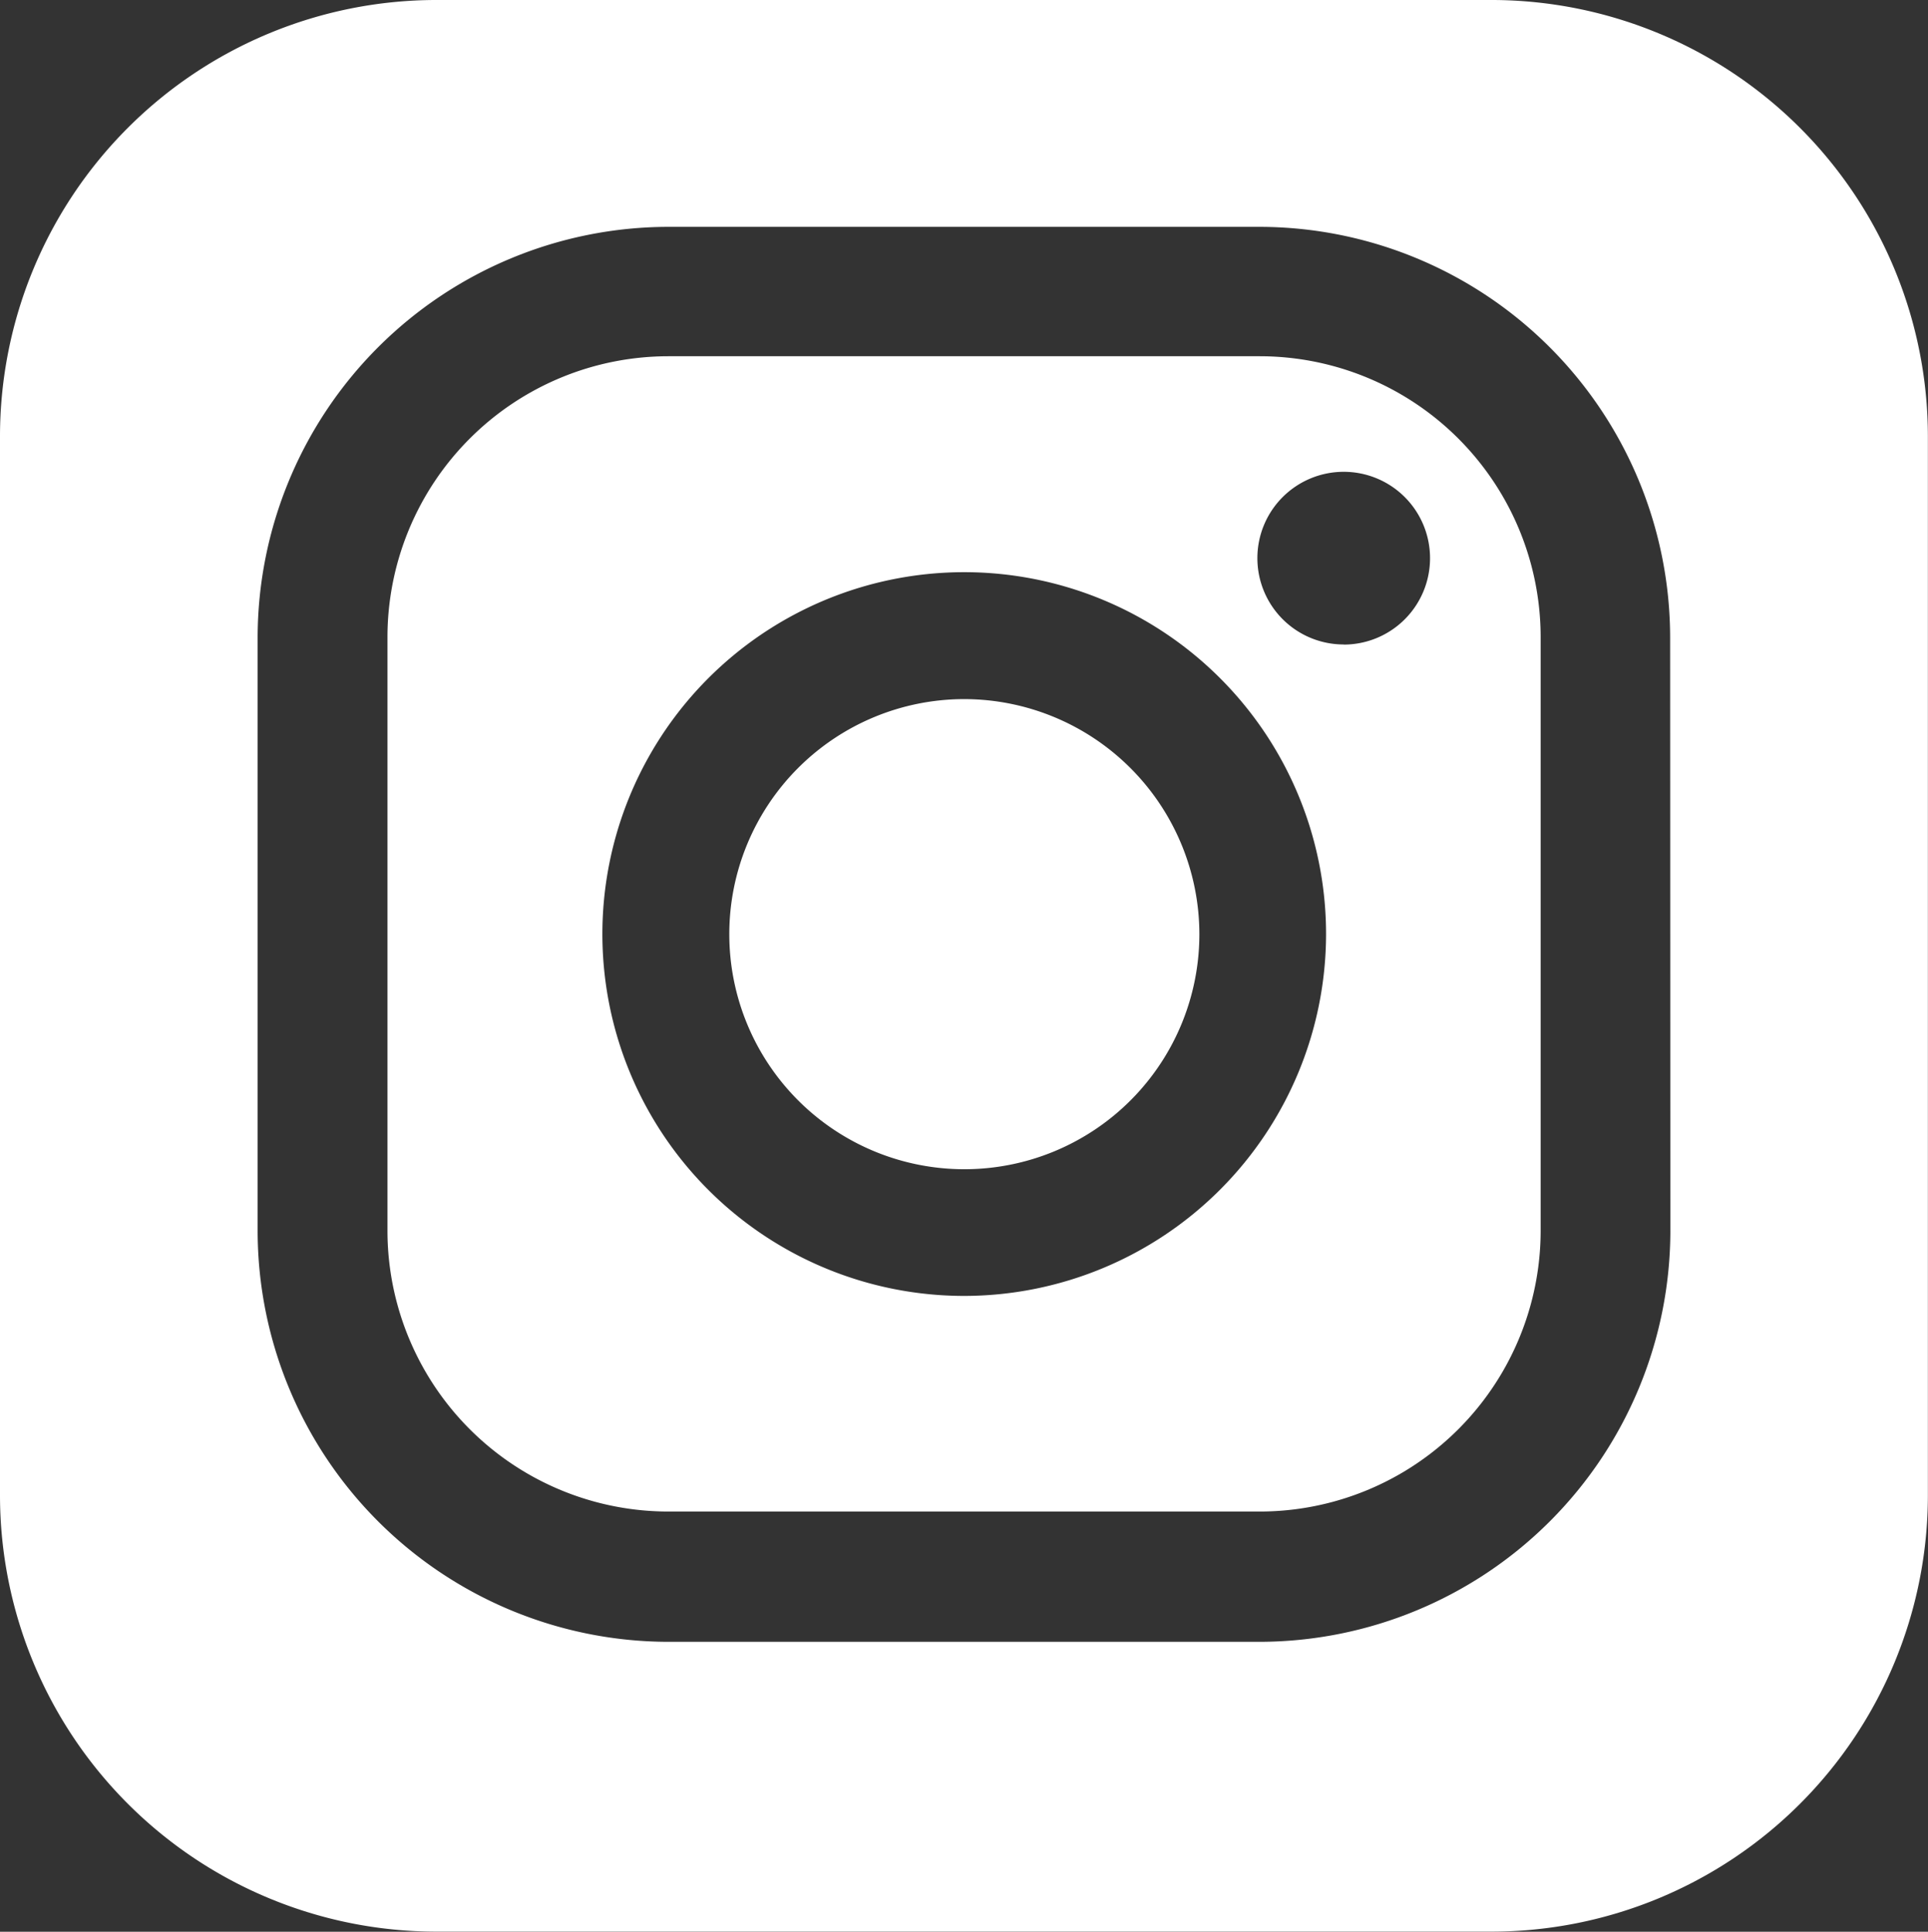 <svg xmlns="http://www.w3.org/2000/svg" width="17.152" height="17.184" viewBox="0 0 17.152 17.184"><rect x="0" y="0" width="17.152" height="17.184" fill="#333333" stroke="none"/><g transform="translate(-6.554 -6.537)"><path d="M15.788,13.386a2.091,2.091,0,1,0,2.093,2.092A2.094,2.094,0,0,0,15.788,13.386Z" transform="translate(-0.657 -0.63)" fill="#fff"/><path d="M18.109,10.027H12.85a2.5,2.5,0,0,0-2.5,2.5v5.277a2.5,2.5,0,0,0,2.5,2.5h5.259a2.5,2.5,0,0,0,2.5-2.5V12.529A2.5,2.5,0,0,0,18.109,10.027ZM15.48,18.386A3.219,3.219,0,1,1,18.7,15.169,3.223,3.223,0,0,1,15.48,18.386Zm3.376-5.795a.768.768,0,1,1,.769-.768A.768.768,0,0,1,18.855,12.592Z" transform="translate(-0.349 -0.321)" fill="#fff"/><path d="M19.824,6.537H10.435a3.883,3.883,0,0,0-3.881,3.882v9.42a3.883,3.883,0,0,0,3.881,3.881h9.388a3.883,3.883,0,0,0,3.882-3.881v-9.42A3.884,3.884,0,0,0,19.824,6.537Zm1.59,10.951a3.66,3.66,0,0,1-3.653,3.654H12.5a3.659,3.659,0,0,1-3.654-3.654V12.21A3.658,3.658,0,0,1,12.5,8.555h5.259a3.657,3.657,0,0,1,3.653,3.654Z" transform="translate(0 0)" fill="#fff"/></g></svg>